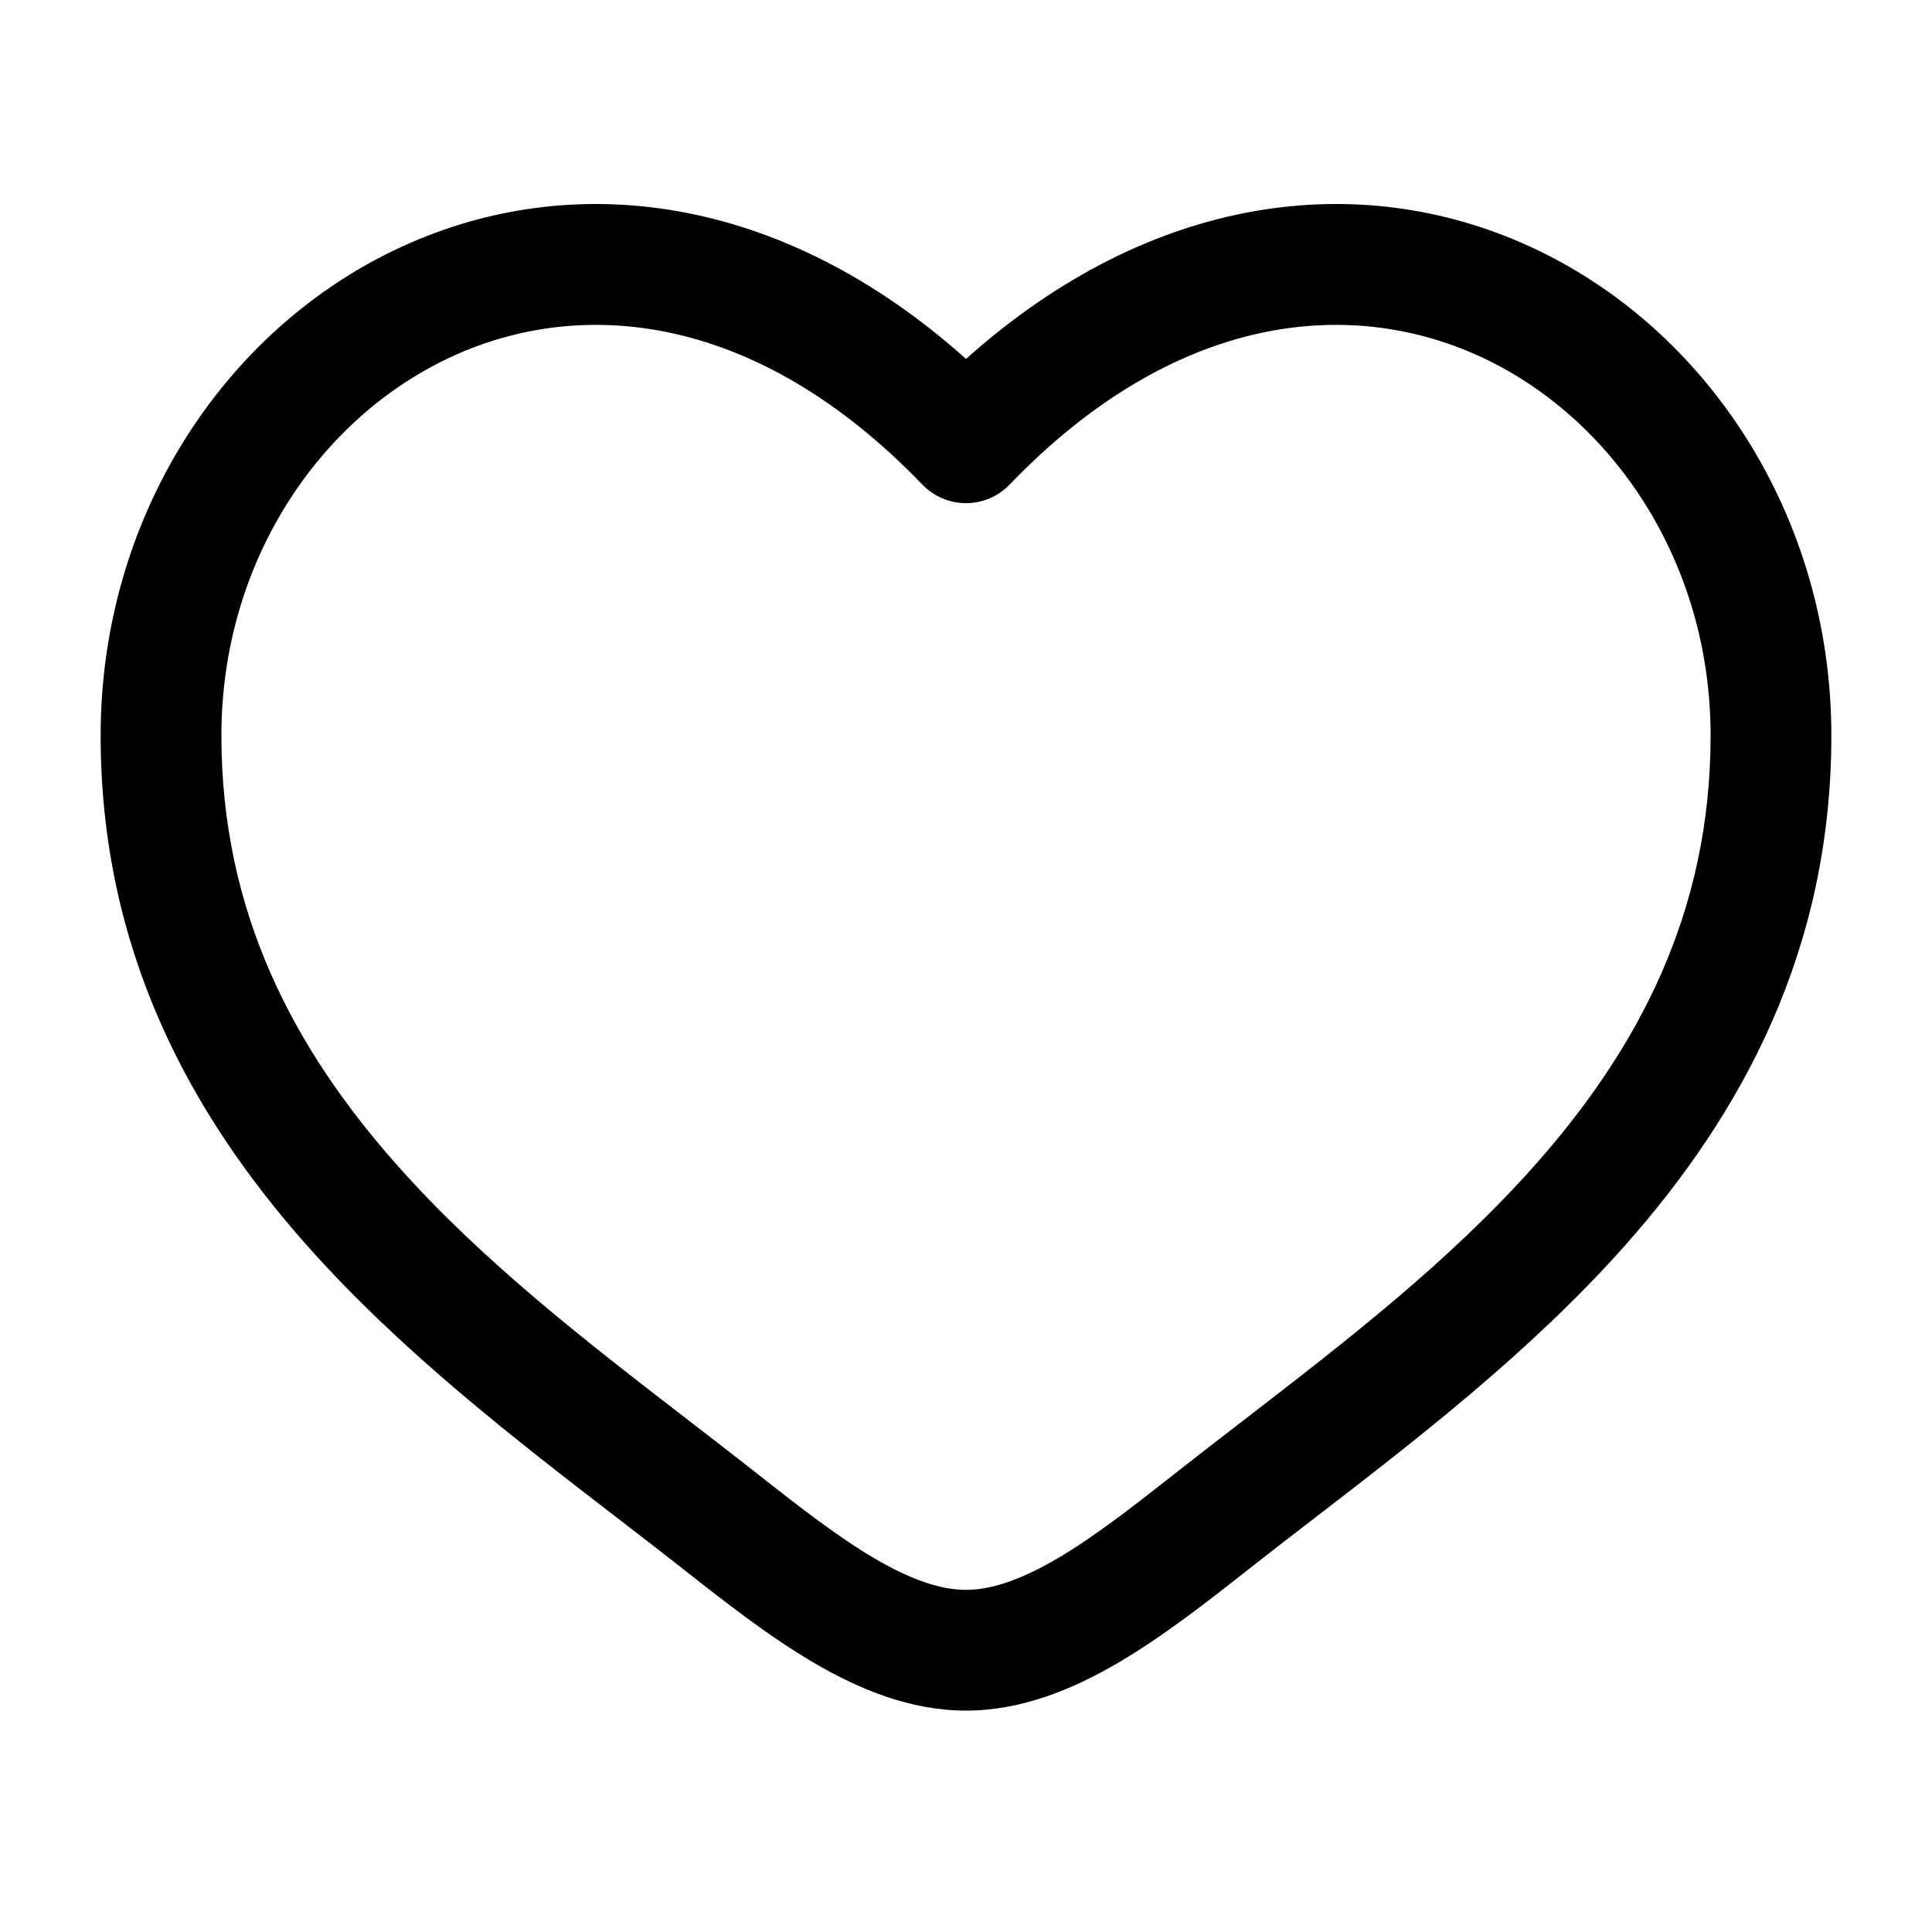 <svg width="32" height="32" viewBox="0 0 32 32" fill="none" xmlns="http://www.w3.org/2000/svg">
<path fill-rule="evenodd" clip-rule="evenodd" d="M7.499 5.899C5.287 6.91 3.667 9.315 3.667 12.183C3.667 15.113 4.865 17.371 6.584 19.306C8.001 20.901 9.716 22.223 11.388 23.513C11.785 23.819 12.18 24.123 12.568 24.429C13.269 24.982 13.895 25.467 14.498 25.82C15.101 26.172 15.587 26.333 16 26.333C16.413 26.333 16.898 26.172 17.502 25.82C18.105 25.467 18.73 24.982 19.432 24.429C19.82 24.123 20.215 23.819 20.612 23.513C22.284 22.223 23.999 20.901 25.416 19.306C27.134 17.371 28.333 15.113 28.333 12.183C28.333 9.315 26.713 6.91 24.501 5.899C22.352 4.917 19.464 5.177 16.72 8.028C16.532 8.223 16.272 8.334 16 8.334C15.728 8.334 15.468 8.223 15.279 8.028C12.535 5.177 9.648 4.917 7.499 5.899ZM16 5.945C12.917 3.187 9.465 2.801 6.668 4.08C3.713 5.43 1.667 8.567 1.667 12.183C1.667 15.737 3.147 18.448 5.089 20.634C6.644 22.385 8.547 23.851 10.228 25.145C10.609 25.438 10.978 25.723 11.33 26C12.013 26.538 12.746 27.112 13.489 27.546C14.232 27.98 15.079 28.333 16 28.333C16.92 28.333 17.768 27.98 18.511 27.546C19.254 27.112 19.987 26.538 20.67 26C21.021 25.723 21.391 25.438 21.772 25.145C23.453 23.851 25.356 22.385 26.911 20.634C28.852 18.448 30.333 15.737 30.333 12.183C30.333 8.567 28.287 5.43 25.332 4.08C22.535 2.801 19.083 3.187 16 5.945Z" fill="black"/>
</svg>
